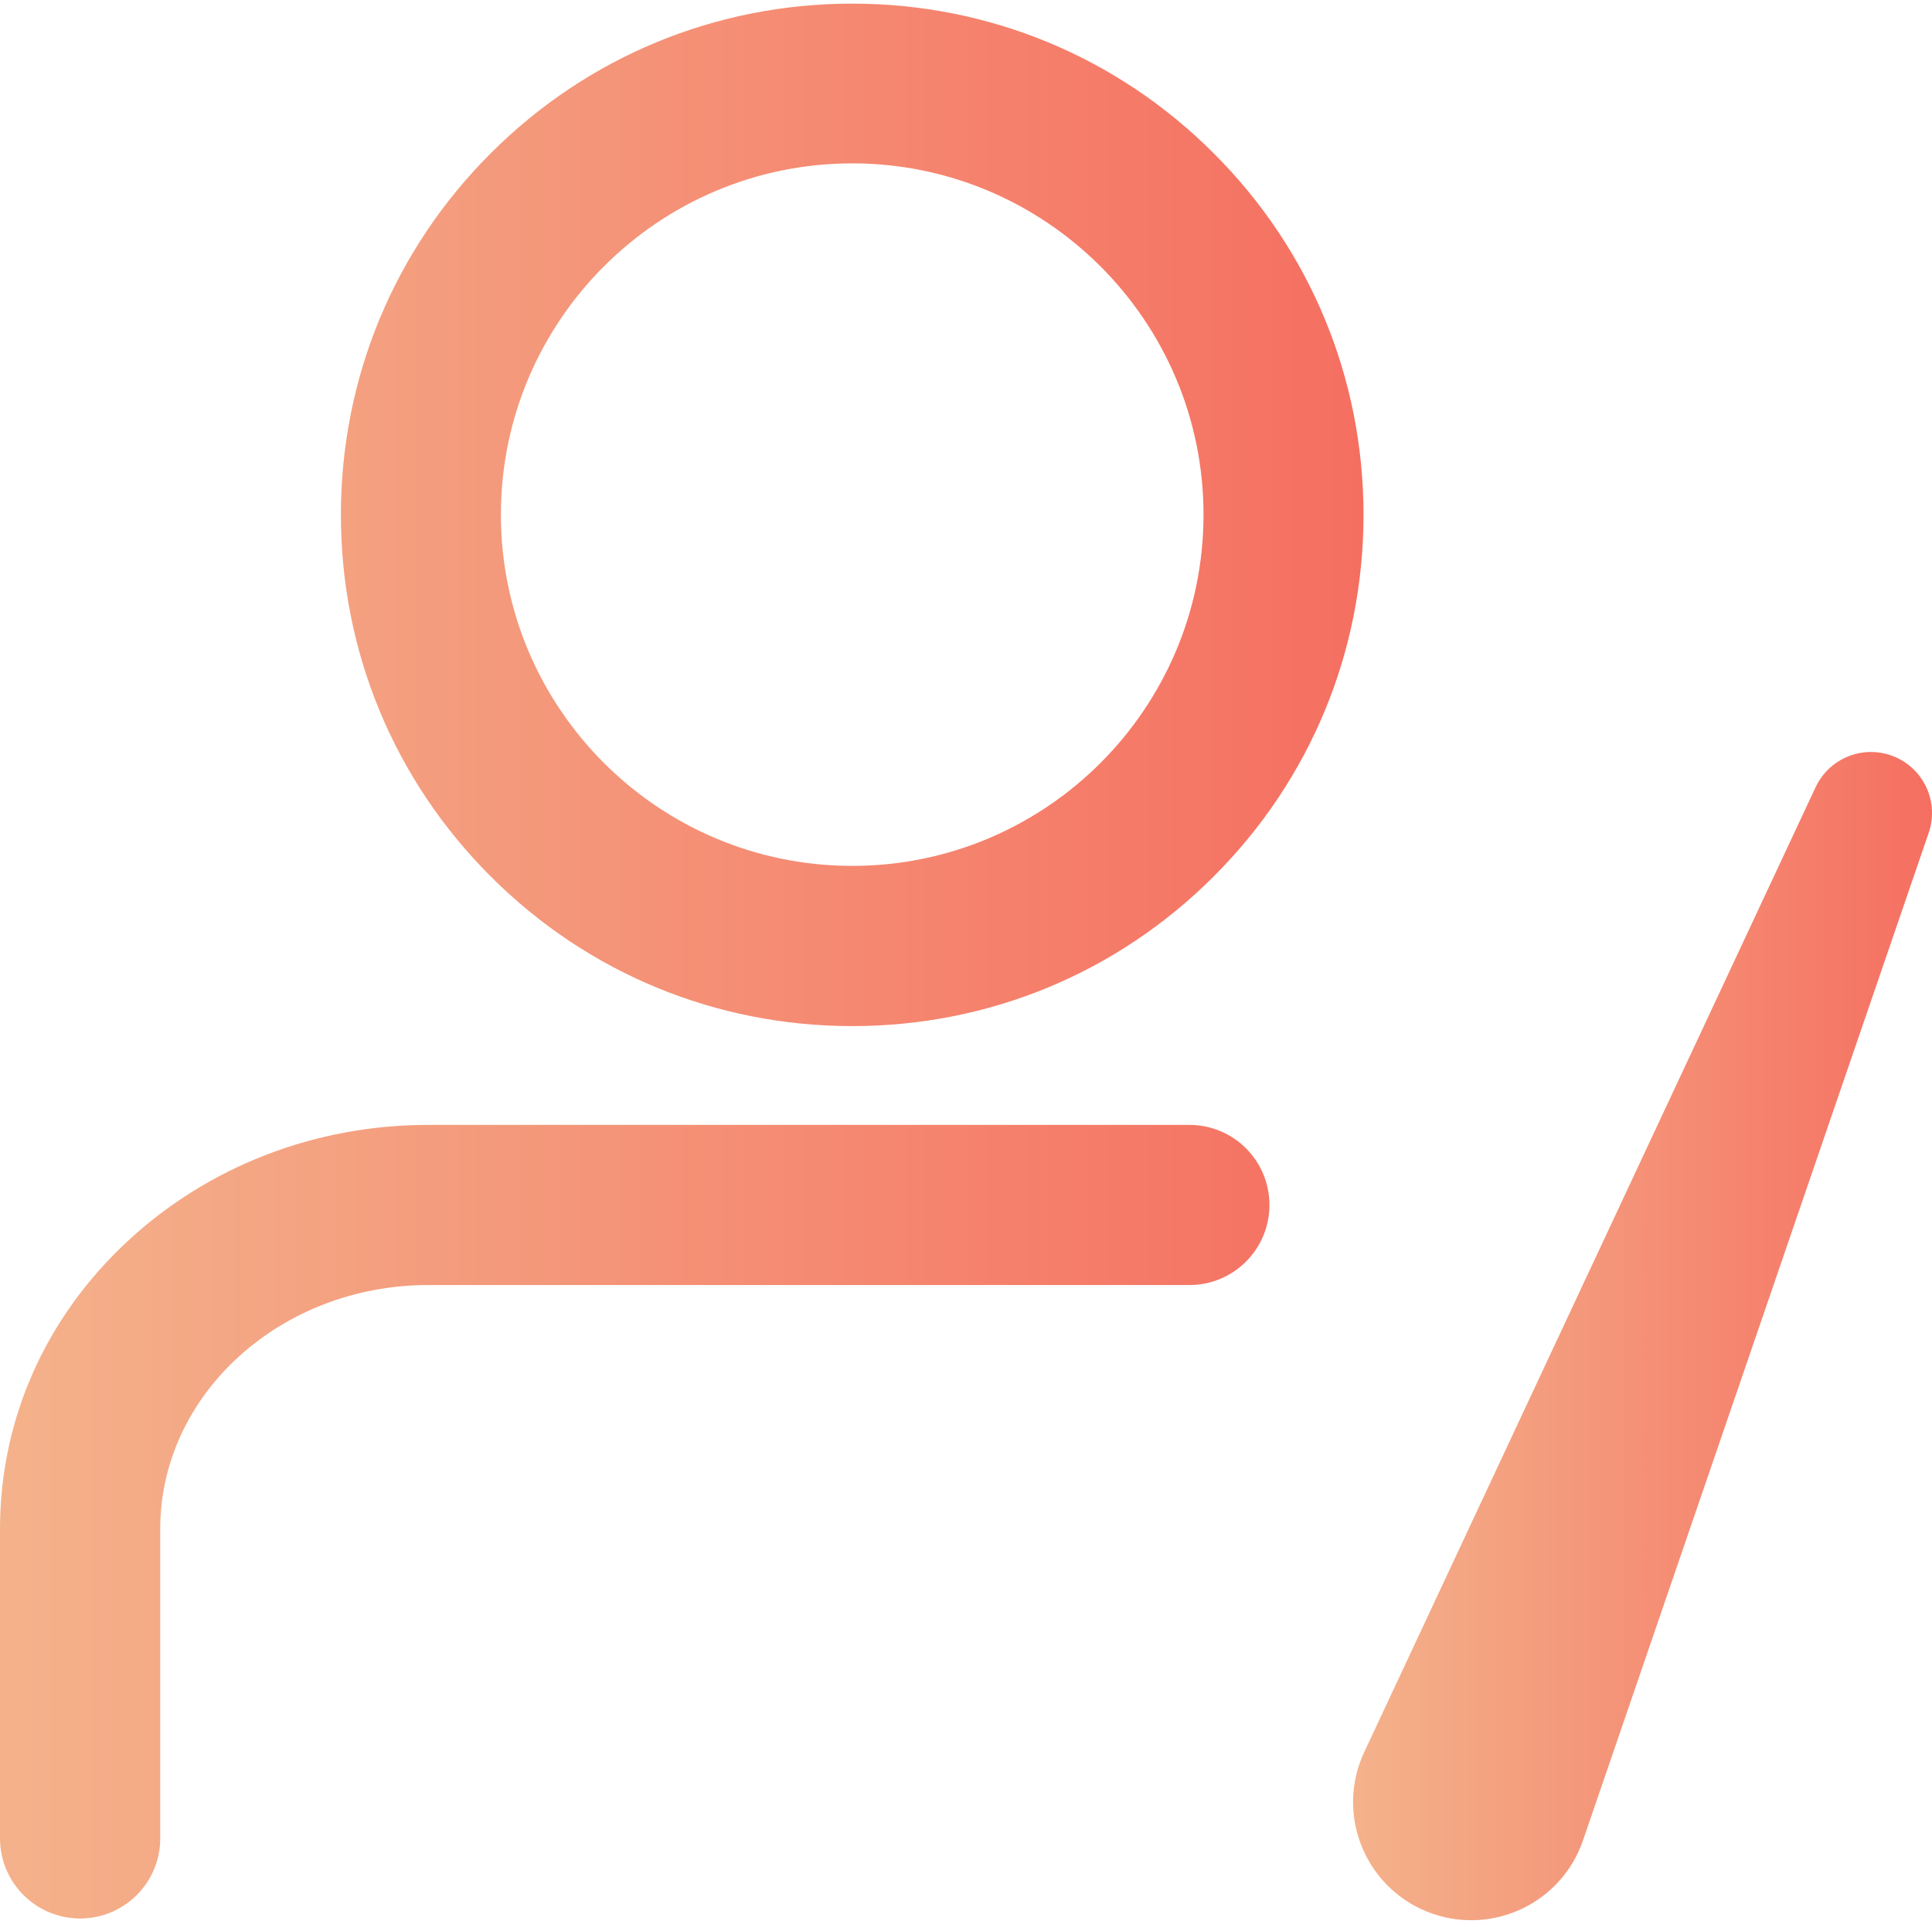 <?xml version="1.0" encoding="utf-8"?>
<!-- Generator: Adobe Illustrator 26.3.1, SVG Export Plug-In . SVG Version: 6.00 Build 0)  -->
<svg version="1.1" id="图层_1" xmlns="http://www.w3.org/2000/svg" xmlns:xlink="http://www.w3.org/1999/xlink" x="0px" y="0px"
	 viewBox="0 0 245 244" style="enable-background:new 0 0 245 244;" xml:space="preserve">
<style type="text/css">
	.st0{fill:url(#SVGID_1_);}
	.st1{fill:url(#SVGID_00000163751516009755489650000005874614685437486776_);}
</style>
<g>
	<linearGradient id="SVGID_1_" gradientUnits="userSpaceOnUse" x1="0" y1="121.888" x2="172.912" y2="121.888">
		<stop  offset="2.074940e-07" style="stop-color:#F4B28B"/>
		<stop  offset="1" style="stop-color:#F56F61"/>
	</linearGradient>
	<path class="st0" d="M108.07,130.14c17.33,0,33.61-6.74,45.85-18.99c12.25-12.25,18.99-28.53,18.99-45.85s-6.74-33.61-18.99-45.85
		C141.68,7.2,125.4,0.46,108.07,0.46c-17.32,0-33.61,6.74-45.85,18.99C49.97,31.69,43.23,47.97,43.23,65.3s6.74,33.61,18.99,45.85
		C74.46,123.4,90.75,130.14,108.07,130.14L108.07,130.14z M108.07,20.72c24.55,0,44.55,19.98,44.55,44.55
		c0,24.58-19.98,44.55-44.55,44.55c-24.58,0-44.55-19.98-44.55-44.55C63.52,40.69,83.52,20.72,108.07,20.72L108.07,20.72z
		 M160.98,152.83c0-5.62-4.54-10.16-10.16-10.16h-96.5c-14.36,0-27.91,5.25-38.15,14.76C5.73,167.13,0,180.09,0,193.91v39.25
		c0,5.61,4.54,10.16,10.16,10.16c5.61,0,10.16-4.54,10.16-10.16v-39.25c0-17.04,15.24-30.93,34-30.93h96.5
		C156.43,162.99,160.98,158.44,160.98,152.83L160.98,152.83z M160.98,152.83"/>
	
		<linearGradient id="SVGID_00000141446108100308048580000014289952577269199273_" gradientUnits="userSpaceOnUse" x1="171.594" y1="169.458" x2="245" y2="169.458">
		<stop  offset="2.074940e-07" style="stop-color:#F4B28B"/>
		<stop  offset="1" style="stop-color:#F56F61"/>
	</linearGradient>
	<path style="fill:url(#SVGID_00000141446108100308048580000014289952577269199273_);" d="M240.16,95.94
		c3.82,1.54,5.76,5.8,4.42,9.69l-43.84,127.79c-2.68,7.82-11.2,11.99-19.03,9.31c-0.25-0.09-0.5-0.18-0.75-0.28
		c-7.67-3.1-11.38-11.83-8.28-19.5c0.1-0.25,0.21-0.49,0.32-0.73l57.24-122.38C231.99,96.11,236.34,94.4,240.16,95.94L240.16,95.94z
		 M240.16,95.94"/>
</g>
</svg>
